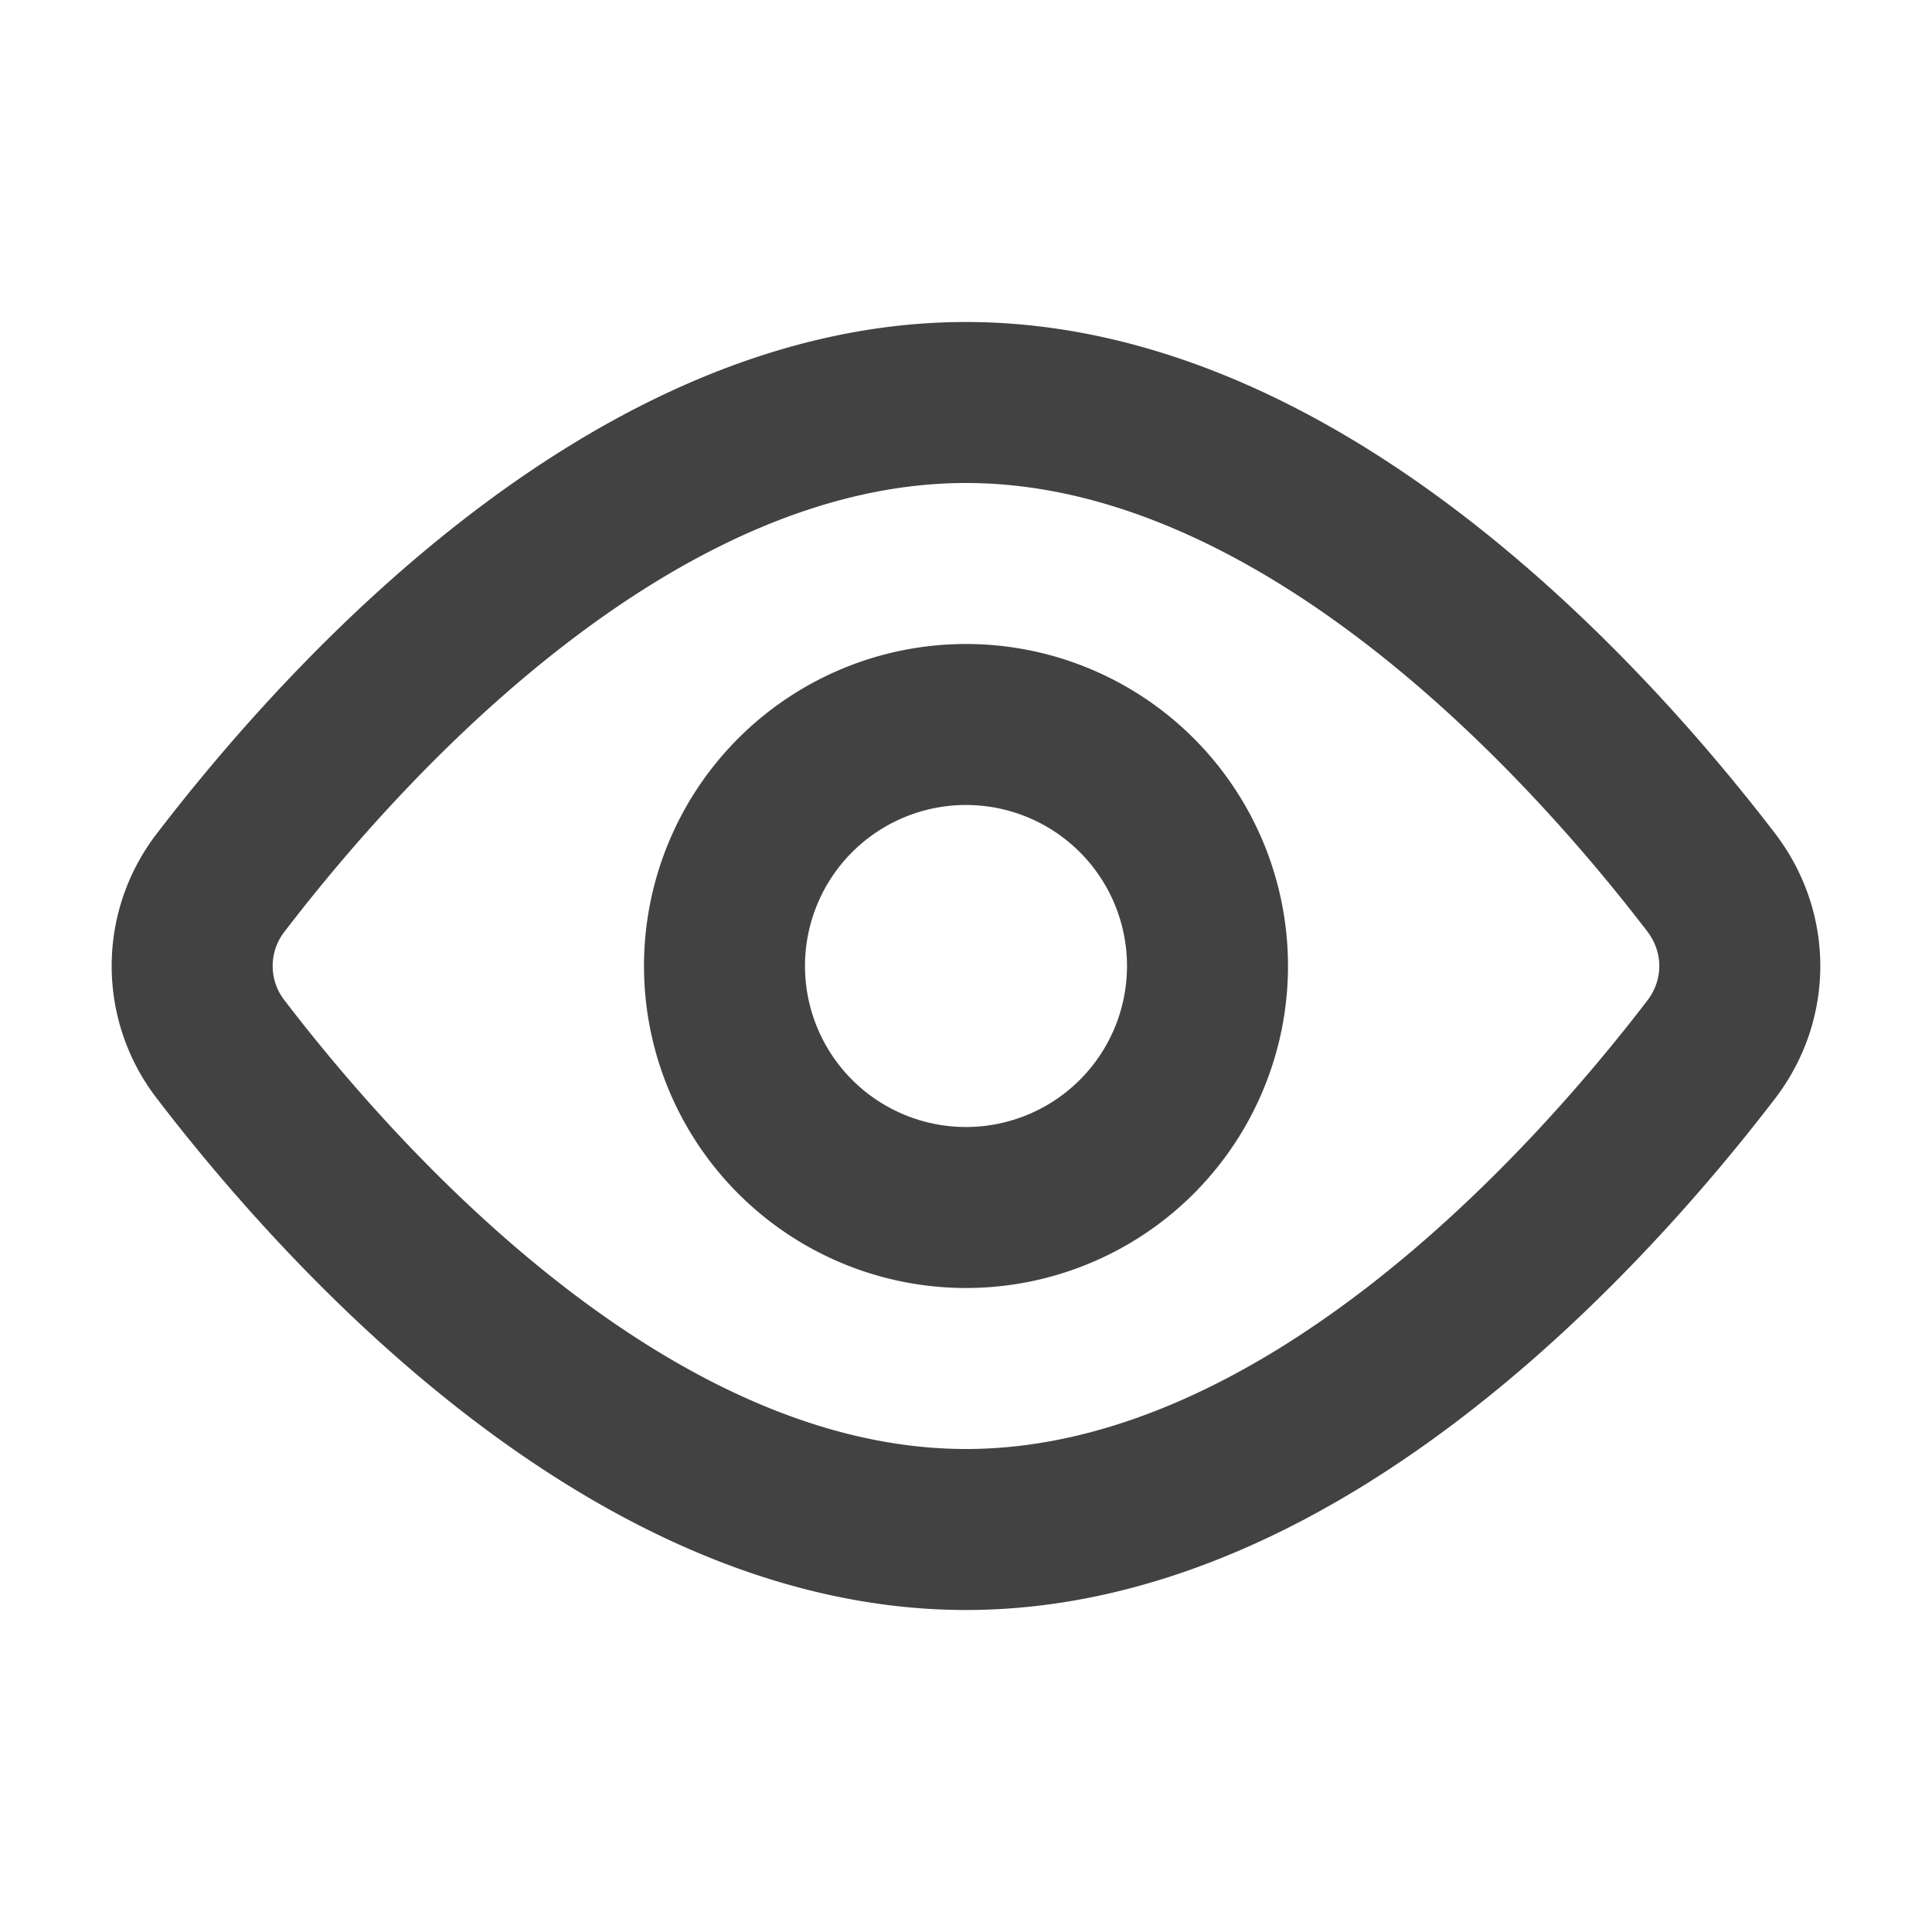 <svg width="24" height="24" fill="none" xmlns="http://www.w3.org/2000/svg"><path d="M21.257 10.962c.474.62.474 1.457 0 2.076C19.764 14.987 16.182 19 12 19c-4.182 0-7.764-4.013-9.257-5.962a1.692 1.692 0 010-2.076C4.236 9.013 7.818 5 12 5c4.182 0 7.764 4.013 9.257 5.962v0z" stroke="#424242" stroke-width="2" stroke-linecap="round" stroke-linejoin="round"/><path d="M12 15a3 3 0 100-6 3 3 0 000 6z" stroke="#424242" stroke-width="2" stroke-linecap="round" stroke-linejoin="round"/></svg>